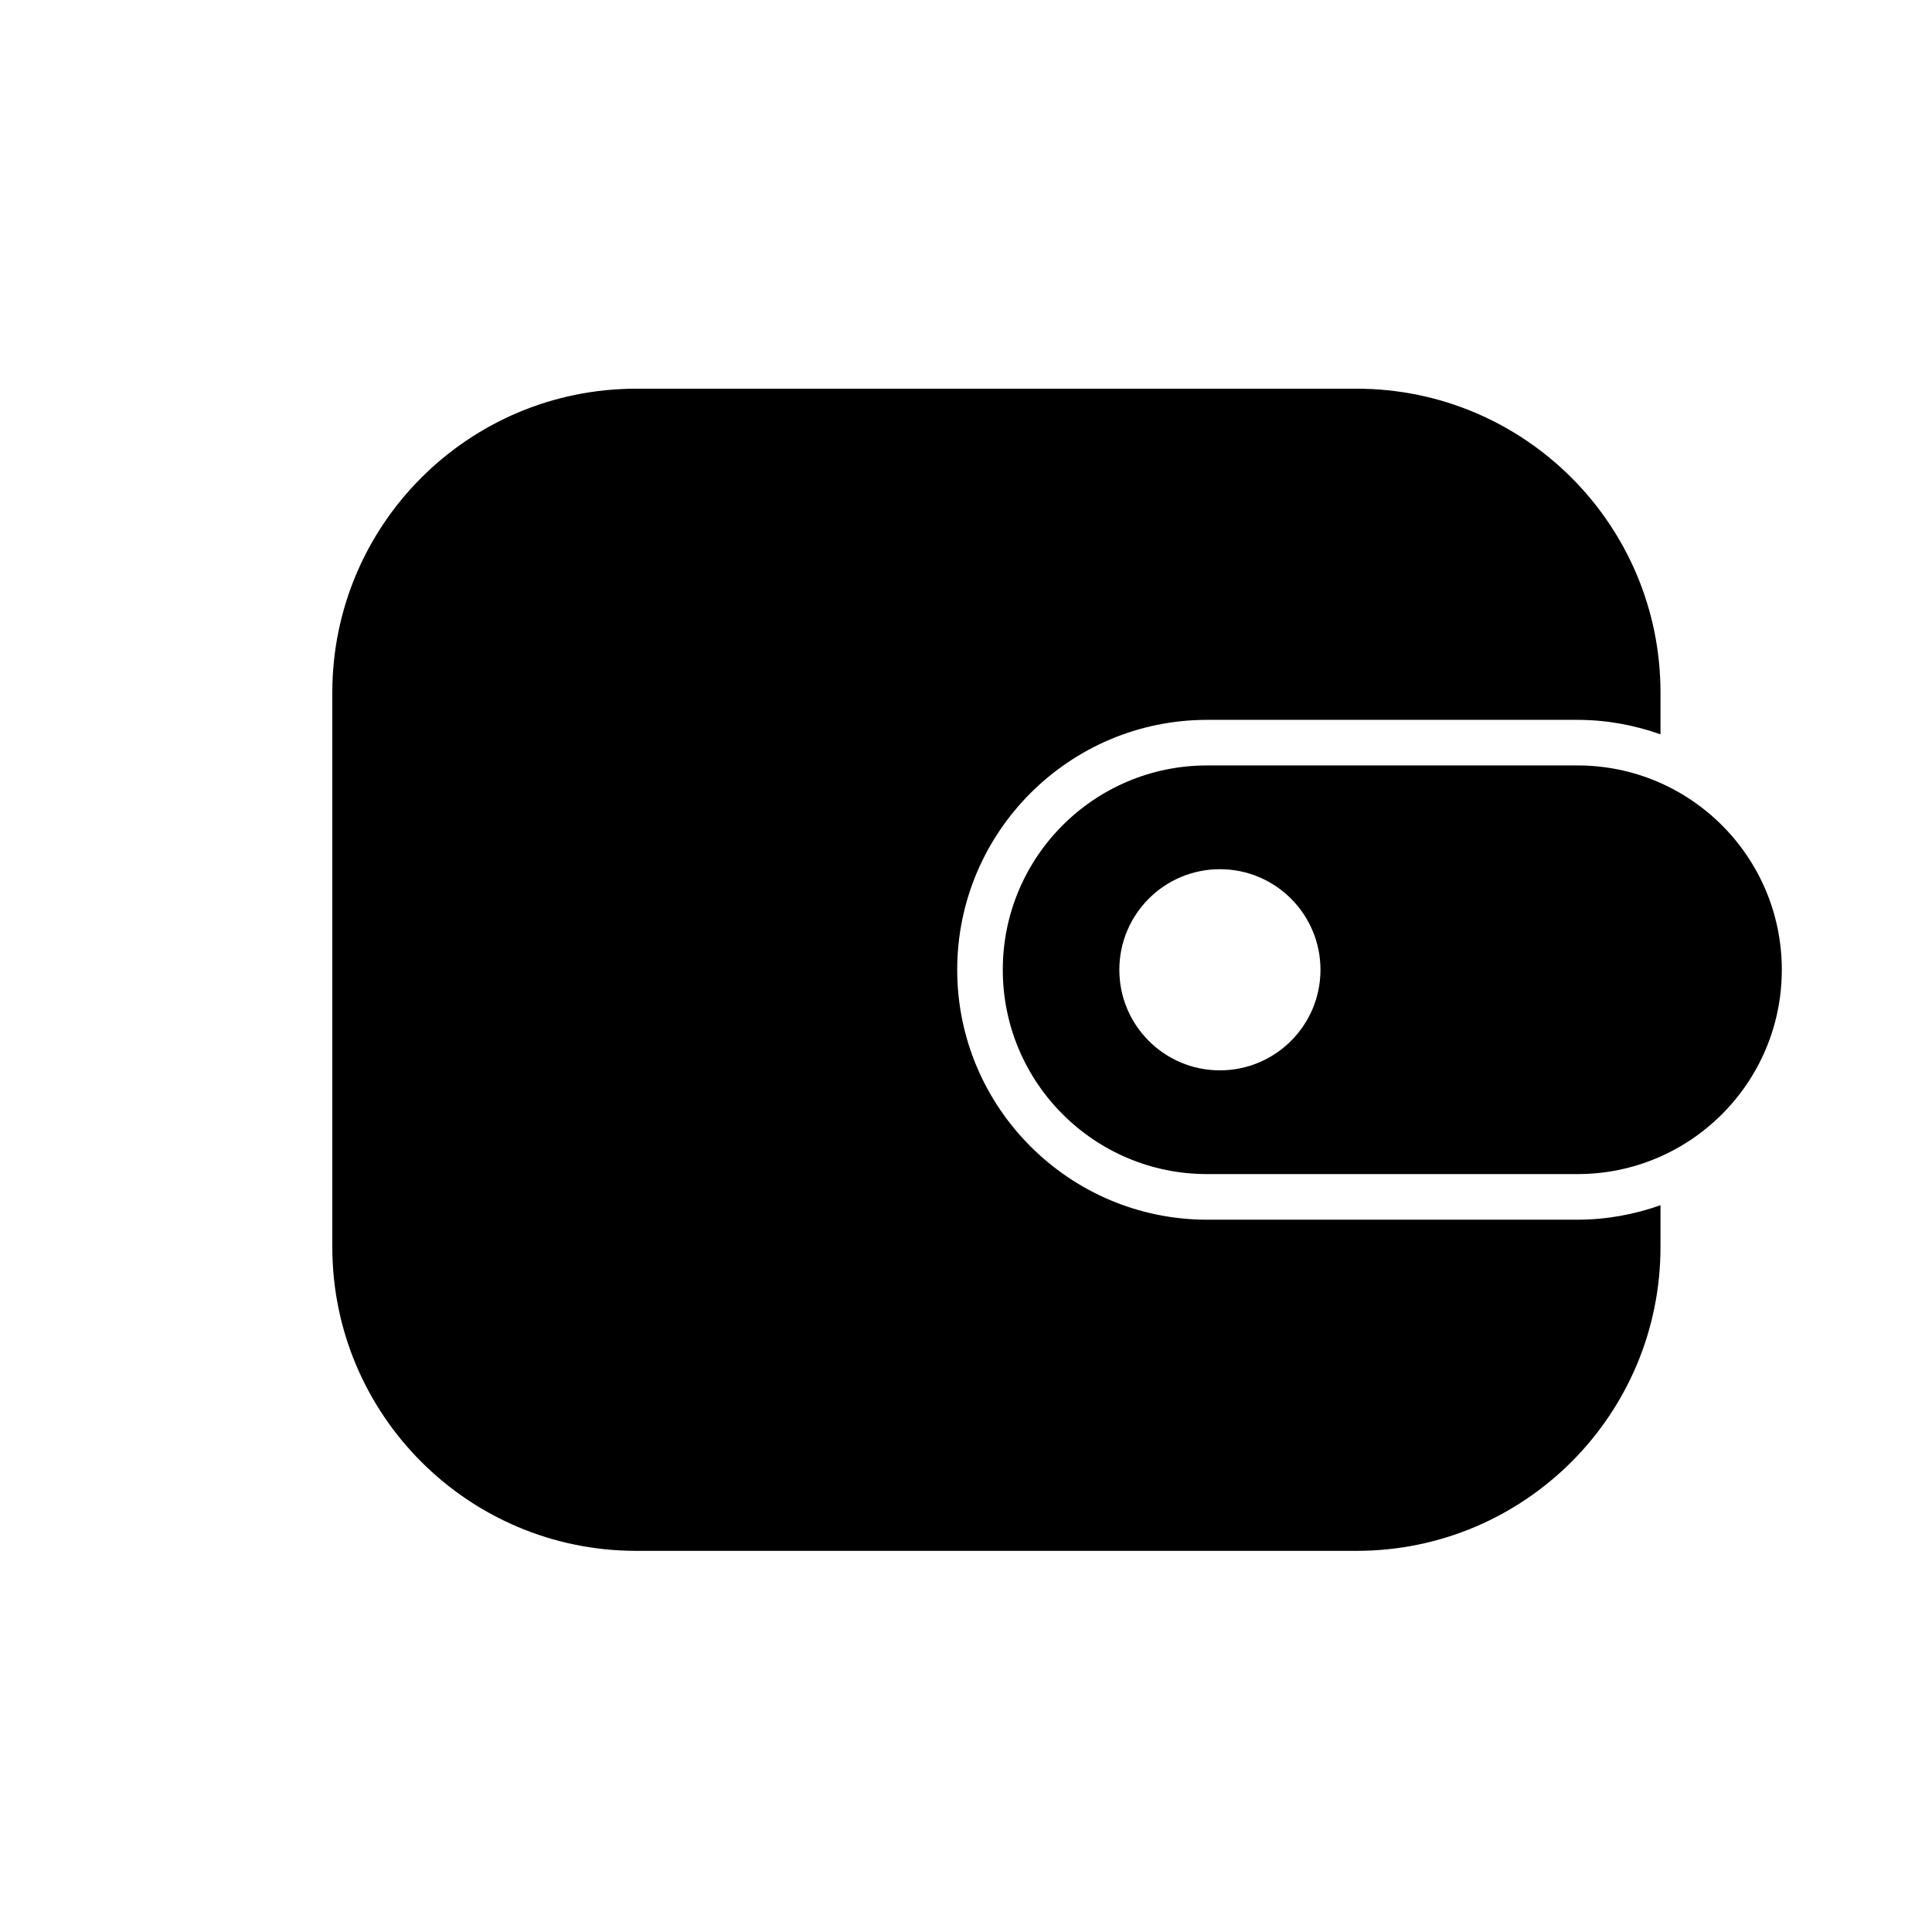 <?xml version="1.0" encoding="UTF-8"?>
<!-- The Best Svg Icon site in the world: iconSvg.co, Visit us! https://iconsvg.co -->
<svg fill="#000000" width="800px" height="800px" version="1.1" viewBox="144 144 512 512" xmlns="http://www.w3.org/2000/svg">
 <g>
  <path d="m463.9 467.23c-36.516 0-66.23-29.711-66.23-66.23 0-36.52 29.711-66.23 66.23-66.23h98.152c7.719 0 15.098 1.395 21.996 3.836v-11.059c0-44.48-36.055-80.535-80.535-80.535h-190.91c-44.473 0-80.535 36.055-80.535 80.535v146.91c0 44.48 36.059 80.535 80.535 80.535h190.91c44.48 0 80.535-36.055 80.535-80.535v-11.062c-6.898 2.438-14.277 3.836-21.996 3.836z"/>
  <path d="m562.05 346.85h-98.152c-29.902 0-54.148 24.242-54.148 54.148s24.246 54.148 54.148 54.148h98.152c29.902 0 54.148-24.242 54.148-54.148s-24.246-54.148-54.148-54.148zm-94.762 80.805c-14.723 0-26.652-11.934-26.652-26.652s11.93-26.656 26.652-26.656c14.719 0 26.652 11.938 26.652 26.656s-11.934 26.652-26.652 26.652z"/>
 </g>
</svg>
